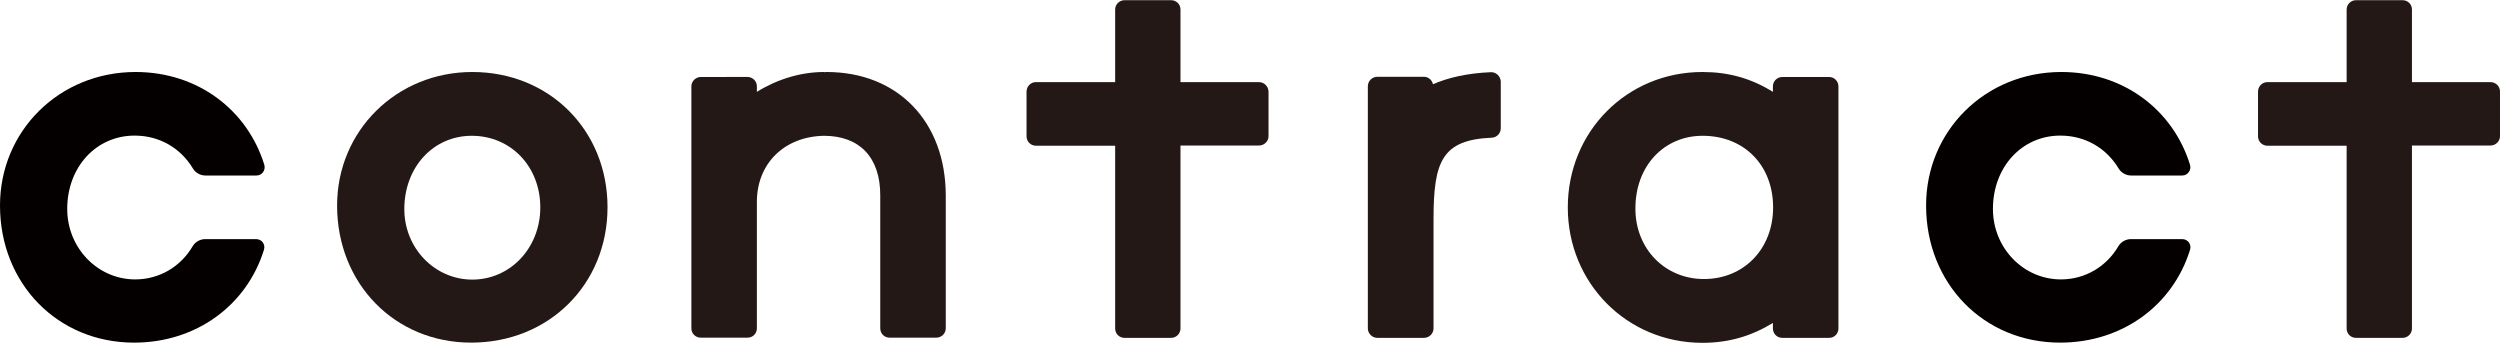 <?xml version="1.0" encoding="utf-8"?>
<!-- Generator: Adobe Illustrator 23.0.2, SVG Export Plug-In . SVG Version: 6.00 Build 0)  -->
<svg version="1.1" id="レイヤー_1" xmlns="http://www.w3.org/2000/svg" xmlns:xlink="http://www.w3.org/1999/xlink" x="0px"
	 y="0px" viewBox="0 0 130.9 17.94" style="enable-background:new 0 0 130.9 17.94;" xml:space="preserve">
<style type="text/css">
	.st0{fill:#040000;}
	.st1{fill:#231815;}
</style>
<g>
	<path class="st0" d="M10.75,12.52c-0.27,0-0.52,0.14-0.66,0.37c-0.62,1.06-1.73,1.74-3.01,1.74c-1.97,0-3.56-1.65-3.56-3.69
		c0-2.19,1.51-3.84,3.53-3.84c1.32,0,2.42,0.67,3.05,1.72c0.14,0.23,0.39,0.37,0.66,0.37l2.67,0c0.29,0,0.49-0.28,0.41-0.56
		c-0.89-2.88-3.49-4.86-6.74-4.86C3.11,3.77,0,6.85,0,10.76c0,4.09,3.02,7.18,7.02,7.18c3.28,0,5.91-1.98,6.8-4.86
		c0.09-0.28-0.11-0.56-0.41-0.56L10.75,12.52z"/>
	<path class="st0" d="M111.58,12.52c-0.27,0-0.52,0.14-0.66,0.37c-0.62,1.06-1.73,1.74-3.01,1.74c-1.97,0-3.56-1.65-3.56-3.69
		c0-2.19,1.51-3.84,3.53-3.84c1.32,0,2.42,0.67,3.05,1.72c0.14,0.23,0.39,0.37,0.66,0.37l2.67,0c0.29,0,0.49-0.28,0.41-0.56
		c-0.89-2.88-3.49-4.86-6.74-4.86c-3.97,0-7.08,3.07-7.08,6.99c0,4.09,3.02,7.18,7.02,7.18c3.28,0,5.91-1.98,6.8-4.86
		c0.09-0.28-0.11-0.56-0.41-0.56L111.58,12.52z"/>
	<path class="st1" d="M78.07,3.78c-1.23,0.05-2.23,0.28-3.04,0.63c-0.05-0.22-0.24-0.39-0.47-0.39h-2.44c-0.27,0-0.5,0.22-0.5,0.5
		v12.67c0,0.27,0.22,0.5,0.5,0.5h2.44c0.27,0,0.5-0.22,0.5-0.5v-5.73c0-3.02,0.45-4.14,3.05-4.25c0.26-0.01,0.47-0.23,0.47-0.49
		V4.27C78.57,4,78.34,3.77,78.07,3.78z"/>
	<path class="st1" d="M24.73,3.77c-3.97,0-7.08,3.08-7.08,6.99c0,4.09,3.02,7.18,7.02,7.18c4.07,0,7.14-3.05,7.14-7.09
		C31.81,6.82,28.77,3.77,24.73,3.77z M24.73,14.64c-1.97,0-3.56-1.65-3.56-3.69c0-2.19,1.51-3.84,3.53-3.84
		c2.05,0,3.59,1.61,3.59,3.75C28.29,12.98,26.72,14.64,24.73,14.64z"/>
	<path class="st1" d="M43.28,3.77c-0.04,0-0.08,0.01-0.13,0.01l0-0.01c-1.22,0-2.46,0.38-3.52,1.04V4.52c0-0.27-0.22-0.49-0.49-0.49
		H36.7c-0.27,0-0.5,0.22-0.5,0.49l0,5.8v6.87c0,0.28,0.22,0.49,0.5,0.49h2.44c0.28,0,0.49-0.22,0.49-0.49v-6.62
		c0-2.02,1.45-3.43,3.53-3.46c1.86,0.01,2.93,1.14,2.93,3.11v6.97c0,0.28,0.22,0.49,0.49,0.49h2.44c0.28,0,0.5-0.22,0.5-0.49v-6.97
		C49.51,6.37,47.01,3.77,43.28,3.77z"/>
	<path class="st1" d="M65.92,4.3h-4.11v-3.8c0-0.28-0.22-0.49-0.49-0.49h-2.44c-0.27,0-0.49,0.22-0.49,0.49v3.8h-4.15
		c-0.27,0-0.49,0.22-0.49,0.5v2.34c0,0.27,0.22,0.49,0.49,0.49h4.15v9.57c0,0.28,0.22,0.49,0.49,0.49h2.44
		c0.27,0,0.49-0.22,0.49-0.49V7.62h4.11c0.27,0,0.5-0.22,0.5-0.49V4.79C66.41,4.52,66.19,4.3,65.92,4.3z"/>
	<path class="st1" d="M130.4,4.3h-4.11v-3.8c0-0.28-0.22-0.49-0.49-0.49h-2.44c-0.27,0-0.49,0.22-0.49,0.49v3.8h-4.15
		c-0.27,0-0.49,0.22-0.49,0.5v2.34c0,0.27,0.22,0.49,0.49,0.49h4.15v9.57c0,0.28,0.22,0.49,0.49,0.49h2.44
		c0.27,0,0.49-0.22,0.49-0.49V7.62h4.11c0.27,0,0.5-0.22,0.5-0.49V4.79C130.9,4.52,130.68,4.3,130.4,4.3z"/>
	<path class="st1" d="M95.77,4.03h-2.44c-0.28,0-0.5,0.22-0.5,0.49v0.29c-1.14-0.71-2.33-1.04-3.69-1.04
		c-3.95,0-7.05,3.11-7.05,7.09c0,3.97,3.1,7.09,7.05,7.09c1.36,0,2.54-0.34,3.69-1.04v0.29c0,0.28,0.22,0.49,0.5,0.49h2.44
		c0.28,0,0.49-0.22,0.49-0.49V4.52C96.26,4.25,96.04,4.03,95.77,4.03z M89.15,7.11c2.17,0,3.69,1.54,3.69,3.75
		c0,2.17-1.53,3.75-3.62,3.75c-2.05,0-3.59-1.59-3.59-3.68C85.62,8.71,87.11,7.11,89.15,7.11z"/>
</g>
</svg>
